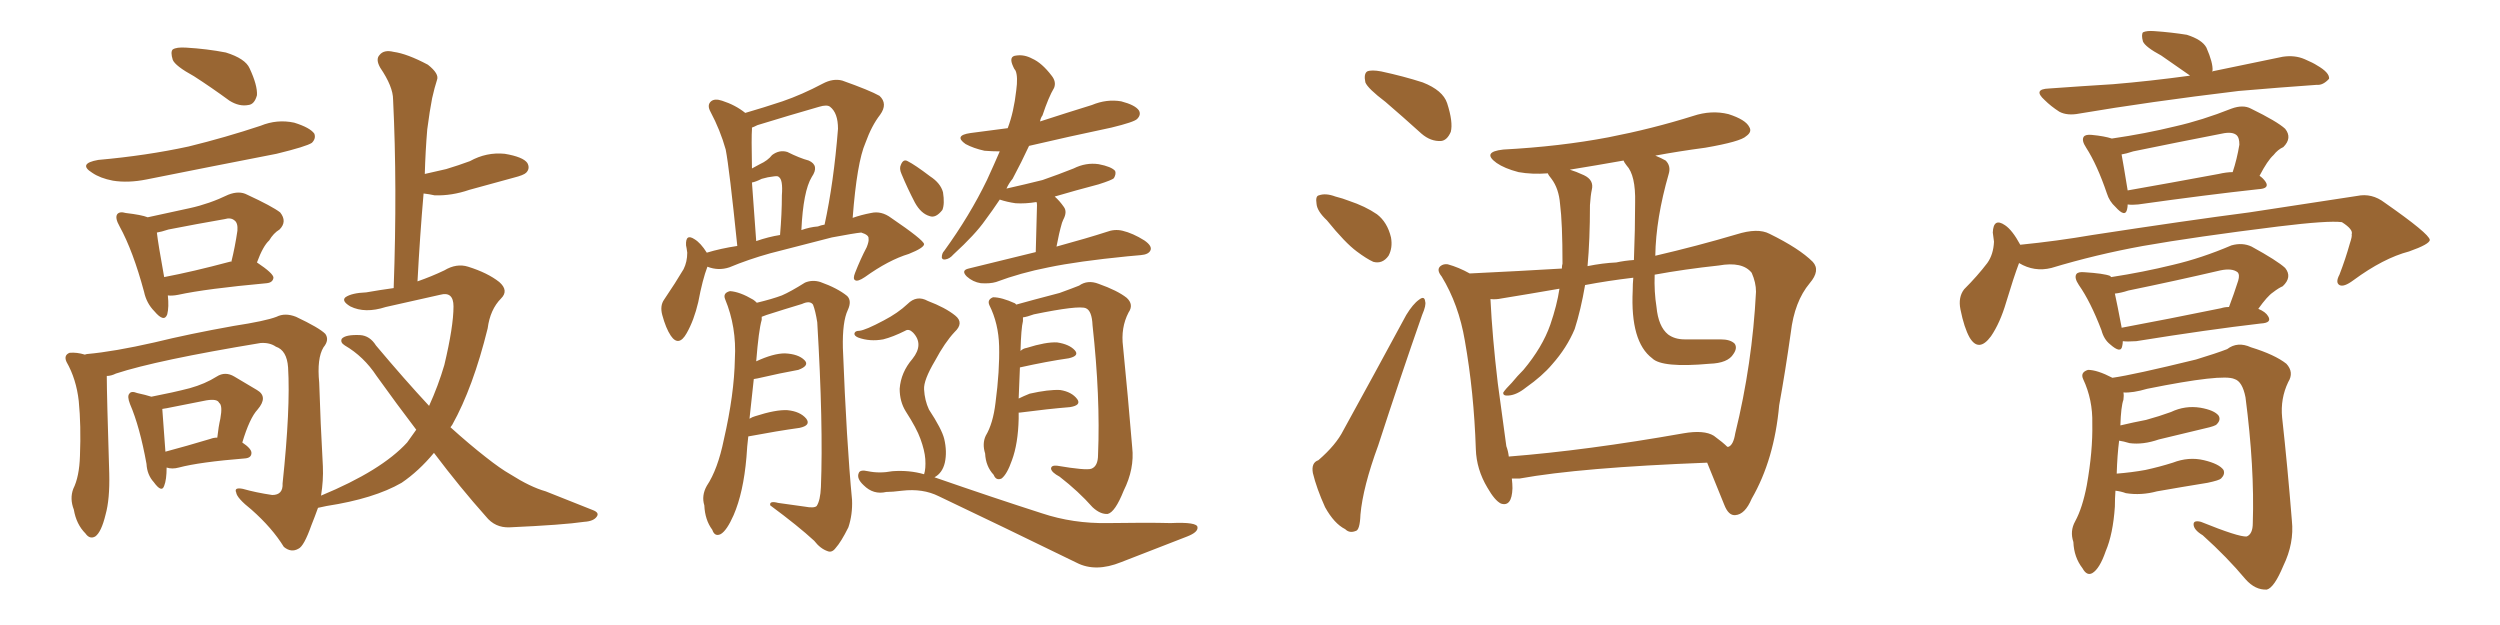 <svg xmlns="http://www.w3.org/2000/svg" xmlns:xlink="http://www.w3.org/1999/xlink" width="600" height="150"><path fill="#996633" padding="10" d="M46.58 18.31L46.58 18.31Q42.04 15.82 41.46 14.36L41.46 14.36Q40.87 12.45 41.46 11.87L41.46 11.87Q42.33 11.28 44.68 11.43L44.68 11.43Q49.66 11.72 54.20 12.60L54.20 12.60Q58.89 14.06 59.91 16.41L59.91 16.41Q61.82 20.51 61.67 22.85L61.67 22.85Q61.08 25.05 59.62 25.20L59.62 25.20Q57.42 25.63 55.08 24.17L55.08 24.17Q50.68 20.95 46.58 18.31ZM23.58 38.38L23.58 38.38Q35.16 37.35 45.26 35.16L45.26 35.16Q54.20 32.96 62.55 30.18L62.55 30.18Q66.50 28.56 70.61 29.44L70.61 29.44Q74.41 30.62 75.44 32.08L75.44 32.08Q75.88 33.25 74.85 34.28L74.85 34.28Q73.54 35.16 66.36 36.91L66.36 36.91Q50.54 39.99 35.16 43.07L35.16 43.07Q30.76 43.95 27.10 43.36L27.10 43.36Q24.02 42.77 22.12 41.46L22.12 41.46Q18.60 39.26 23.58 38.38ZM40.28 70.90L40.28 70.90Q40.58 73.68 40.14 75.44L40.14 75.44Q39.40 77.49 37.06 74.71L37.06 74.71Q35.16 72.80 34.57 70.02L34.57 70.02Q31.93 60.21 28.71 54.35L28.71 54.35Q27.54 52.29 28.13 51.42L28.13 51.42Q28.71 50.68 30.18 51.12L30.18 51.12Q33.98 51.56 35.45 52.15L35.45 52.15Q40.72 50.98 45.56 49.95L45.56 49.95Q50.24 48.93 54.79 46.73L54.79 46.73Q57.42 45.70 59.33 46.73L59.33 46.73Q65.33 49.51 67.24 50.98L67.24 50.98Q68.99 53.17 67.09 55.08L67.09 55.08Q65.63 55.96 64.60 57.71L64.60 57.71Q63.13 59.03 61.67 62.99L61.67 62.99Q65.63 65.63 65.63 66.65L65.63 66.65Q65.48 67.82 64.01 67.97L64.01 67.97Q49.51 69.29 42.77 70.75L42.77 70.75Q41.31 71.04 40.28 70.90ZM55.08 62.84L55.08 62.84Q55.37 62.70 55.52 62.84L55.52 62.84Q56.40 59.33 56.98 55.37L56.98 55.37Q57.13 53.47 56.25 52.88L56.25 52.88Q55.37 52.15 53.91 52.59L53.91 52.59Q47.17 53.76 40.43 55.08L40.43 55.08Q38.67 55.66 37.65 55.81L37.65 55.81Q37.94 58.45 39.40 66.50L39.40 66.50Q46.29 65.19 55.08 62.84ZM39.99 112.21L39.99 112.21Q39.99 115.14 39.40 116.60L39.40 116.60Q38.82 118.36 36.91 115.72L36.91 115.72Q35.30 113.96 35.16 111.33L35.16 111.33Q33.54 102.39 31.20 96.97L31.20 96.97Q30.47 95.07 31.05 94.48L31.05 94.48Q31.49 93.75 32.96 94.34L32.96 94.34Q35.01 94.78 36.33 95.21L36.33 95.21Q41.60 94.19 45.56 93.16L45.56 93.16Q49.22 92.14 52.00 90.38L52.00 90.38Q54.05 89.06 56.25 90.38L56.25 90.38Q59.47 92.29 61.67 93.60L61.67 93.60Q64.45 95.21 61.82 98.29L61.82 98.29Q59.91 100.34 58.15 106.20L58.15 106.20Q60.35 107.67 60.35 108.69L60.35 108.69Q60.35 109.86 58.89 110.01L58.89 110.01Q47.90 110.89 42.92 112.21L42.92 112.21Q41.31 112.65 39.99 112.21ZM50.54 105.32L50.54 105.32Q51.27 105.03 52.15 105.03L52.15 105.03Q52.44 102.39 52.88 100.49L52.88 100.49Q53.47 97.27 52.59 96.68L52.59 96.68Q52.15 95.65 49.51 96.09L49.51 96.09Q45.70 96.83 41.31 97.71L41.31 97.71Q39.99 98.00 38.96 98.14L38.96 98.14Q38.96 98.14 38.96 98.29L38.96 98.29Q39.11 100.05 39.70 108.40L39.70 108.40Q44.68 107.08 50.54 105.32ZM104.15 108.69L104.15 108.69L104.15 108.69Q100.49 113.09 96.39 115.87L96.39 115.87Q89.79 119.68 78.37 121.44L78.37 121.44Q76.90 121.73 76.32 121.88L76.32 121.88Q75.59 123.93 74.71 126.12L74.71 126.12Q72.95 131.10 71.63 131.69L71.63 131.69Q69.87 132.71 68.12 131.25L68.12 131.25Q65.33 126.71 60.35 122.31L60.35 122.31Q56.84 119.53 56.69 118.21L56.69 118.21Q56.10 116.89 58.30 117.33L58.30 117.33Q61.38 118.21 65.33 118.80L65.33 118.80Q67.97 118.80 67.82 116.02L67.82 116.02Q69.73 98.00 69.14 88.18L69.14 88.18Q68.85 84.08 66.21 83.20L66.21 83.20Q64.75 82.18 62.55 82.32L62.55 82.32Q37.65 86.43 27.83 89.65L27.83 89.65Q26.66 90.23 25.63 90.23L25.63 90.23Q25.63 90.38 25.63 90.53L25.63 90.53Q25.63 94.63 26.22 113.67L26.22 113.67Q26.37 119.82 25.34 123.49L25.34 123.49Q24.32 127.73 22.85 128.76L22.85 128.76Q21.53 129.49 20.51 128.03L20.51 128.03Q18.31 125.83 17.72 122.31L17.72 122.31Q16.70 119.68 17.58 117.33L17.58 117.33Q19.04 114.40 19.19 109.42L19.19 109.42Q19.48 102.10 18.90 96.24L18.90 96.24Q18.31 90.97 15.97 86.87L15.97 86.87Q15.23 85.25 16.70 84.67L16.70 84.67Q18.46 84.52 20.36 85.11L20.36 85.11Q20.80 84.96 20.95 84.96L20.95 84.96Q27.39 84.38 37.06 82.18L37.06 82.18Q45.41 80.13 56.10 78.22L56.10 78.22Q63.72 77.05 66.36 76.03L66.36 76.03Q68.41 75 71.04 76.03L71.04 76.03Q76.61 78.66 78.08 80.13L78.08 80.13Q79.10 81.59 77.64 83.35L77.64 83.35Q76.03 85.99 76.61 91.85L76.61 91.85Q76.90 101.37 77.49 111.91L77.49 111.91Q77.64 115.28 77.05 118.95L77.05 118.95Q91.55 112.94 97.71 106.20L97.71 106.20Q98.88 104.59 99.90 103.13L99.90 103.13Q95.21 96.97 90.38 90.23L90.38 90.23Q87.30 85.55 82.76 82.91L82.76 82.91Q81.59 82.18 82.03 81.30L82.03 81.30Q82.91 80.27 86.43 80.42L86.43 80.42Q88.77 80.57 90.23 82.91L90.23 82.91Q97.12 91.11 102.98 97.41L102.98 97.41Q105.18 92.58 106.64 87.60L106.64 87.60Q108.84 78.37 108.84 73.54L108.84 73.54Q108.84 69.87 105.62 70.75L105.62 70.75Q99.17 72.22 92.58 73.68L92.58 73.68Q87.60 75.29 84.08 73.54L84.08 73.54Q81.88 72.22 82.91 71.34L82.91 71.34Q84.38 70.31 87.89 70.17L87.89 70.17Q91.26 69.58 94.48 69.14L94.48 69.14Q95.36 44.68 94.34 23.88L94.34 23.88Q94.34 20.80 91.26 16.26L91.26 16.26Q90.09 14.21 91.11 13.18L91.11 13.18Q92.14 11.87 94.48 12.45L94.48 12.45Q97.71 12.89 102.69 15.53L102.69 15.53Q105.47 17.72 104.88 19.19L104.88 19.19Q104.30 20.95 103.71 23.58L103.71 23.58Q103.13 26.51 102.54 31.05L102.54 31.05Q102.10 36.33 101.95 41.75L101.95 41.75Q104.44 41.16 107.08 40.58L107.08 40.58Q110.01 39.70 112.79 38.67L112.79 38.67Q116.75 36.47 121.14 36.91L121.14 36.91Q125.54 37.65 126.56 39.11L126.56 39.11Q127.29 40.43 126.27 41.46L126.27 41.46Q125.68 42.04 123.34 42.63L123.34 42.63Q117.92 44.09 112.65 45.56L112.65 45.56Q108.40 47.02 104.30 46.88L104.30 46.88Q102.98 46.58 101.66 46.44L101.66 46.44Q100.78 56.54 100.20 67.53L100.20 67.53Q103.56 66.36 106.64 64.89L106.64 64.89Q109.57 63.13 112.35 64.01L112.35 64.01Q117.04 65.48 119.82 67.68L119.82 67.68Q122.17 69.73 120.26 71.63L120.26 71.63Q117.63 74.27 117.04 78.81L117.04 78.81Q113.53 93.02 108.54 101.95L108.54 101.95Q108.25 102.39 108.11 102.54L108.11 102.54Q112.65 106.64 116.60 109.72L116.60 109.72Q120.12 112.50 122.46 113.82L122.46 113.82Q127.29 116.89 130.96 117.92L130.96 117.92Q136.52 120.12 142.38 122.46L142.38 122.46Q143.85 123.05 143.26 123.93L143.26 123.93Q142.53 125.10 140.19 125.24L140.19 125.24Q135.21 125.98 122.31 126.56L122.31 126.56Q118.80 126.71 116.60 123.93L116.60 123.93Q110.45 117.04 104.15 108.69ZM169.78 64.01L169.78 64.01Q168.60 67.09 167.58 72.51L167.58 72.51Q166.55 76.90 164.79 79.98L164.79 79.98Q162.89 83.35 160.99 80.57L160.99 80.57Q159.81 78.81 158.94 75.59L158.94 75.59Q158.35 73.39 159.38 71.92L159.38 71.92Q162.16 67.82 164.06 64.60L164.06 64.60Q164.94 62.84 164.94 60.64L164.94 60.64Q164.79 59.47 164.65 58.89L164.65 58.89Q164.50 55.96 166.70 57.42L166.70 57.42Q168.16 58.30 169.63 60.64L169.63 60.64Q173.00 59.62 176.95 59.03L176.95 59.03Q175.05 40.43 174.17 35.89L174.17 35.89Q172.85 31.20 170.51 26.81L170.51 26.81Q169.63 25.20 170.65 24.32L170.65 24.32Q171.53 23.58 173.29 24.17L173.29 24.17Q176.51 25.20 178.86 27.10L178.86 27.10Q183.40 25.78 187.79 24.32L187.79 24.32Q192.48 22.71 197.46 20.07L197.46 20.07Q199.95 18.75 202.15 19.34L202.15 19.34Q208.74 21.68 211.08 23.00L211.08 23.00Q213.13 24.90 211.23 27.54L211.23 27.54Q209.18 30.18 207.71 34.28L207.71 34.28Q205.66 38.96 204.64 52.29L204.64 52.29Q206.69 51.56 209.03 51.12L209.03 51.12Q211.52 50.54 213.87 52.29L213.87 52.29Q221.63 57.57 221.78 58.59L221.78 58.59Q221.78 59.47 218.12 60.94L218.12 60.94Q213.28 62.40 207.57 66.50L207.57 66.50Q205.81 67.68 205.22 67.24L205.22 67.24Q204.64 66.94 205.22 65.48L205.22 65.48Q206.54 62.11 208.01 59.33L208.01 59.33Q208.59 57.86 208.45 57.28L208.45 57.28Q208.59 56.40 206.69 55.81L206.69 55.81Q205.08 55.96 199.66 56.98L199.66 56.98Q190.58 59.33 184.86 60.79L184.86 60.79Q179.59 62.26 175.05 64.16L175.05 64.16Q172.41 65.04 169.78 64.01ZM196.29 54.35L196.29 54.35Q197.02 54.05 197.90 53.91L197.90 53.91Q200.10 43.80 201.12 30.91L201.12 30.91Q201.12 27.10 199.22 25.63L199.22 25.63Q198.49 25.05 196.58 25.63L196.58 25.63Q189.40 27.69 181.79 30.03L181.79 30.03Q180.91 30.47 180.47 30.62L180.47 30.62Q180.47 30.91 180.47 31.05L180.47 31.05Q180.32 32.81 180.47 40.43L180.47 40.43Q181.49 39.84 182.37 39.40L182.37 39.40Q184.28 38.53 185.30 37.21L185.30 37.21Q187.06 35.89 188.96 36.47L188.96 36.47Q191.89 37.94 194.09 38.53L194.09 38.53Q196.73 39.70 194.82 42.48L194.82 42.48Q192.77 45.85 192.33 55.22L192.33 55.22Q194.38 54.49 196.29 54.35ZM181.49 57.86L181.49 57.86Q184.42 56.84 187.21 56.40L187.21 56.40Q187.65 51.27 187.65 46.88L187.65 46.88Q187.94 43.07 186.91 42.48L186.91 42.48Q186.77 42.19 185.74 42.33L185.74 42.33Q184.28 42.48 182.81 42.92L182.81 42.92Q181.35 43.65 180.47 43.80L180.47 43.80Q180.91 49.80 181.49 57.86ZM179.59 104.74L179.59 104.74Q179.30 107.08 179.15 109.72L179.15 109.72Q178.42 118.21 176.07 123.63L176.07 123.63Q174.46 127.29 173.00 128.17L173.00 128.17Q171.53 128.91 170.95 127.15L170.95 127.15Q169.19 124.80 169.04 121.29L169.04 121.29Q168.31 118.95 169.63 116.60L169.63 116.60Q172.27 112.65 173.73 105.47L173.73 105.47Q176.22 94.63 176.37 86.13L176.37 86.13Q176.81 78.52 174.02 71.78L174.02 71.78Q173.44 70.31 175.20 69.87L175.20 69.87Q177.54 70.02 180.76 71.92L180.76 71.92Q181.20 72.22 181.64 72.66L181.64 72.66Q185.30 71.78 187.65 70.90L187.65 70.90Q189.70 70.02 193.21 67.82L193.21 67.82Q194.97 67.09 196.88 67.68L196.88 67.68Q200.98 69.14 203.32 71.04L203.32 71.04Q204.49 72.22 203.47 74.41L203.47 74.41Q202.15 77.20 202.29 83.50L202.29 83.50Q203.17 106.20 204.49 119.97L204.49 119.97Q204.64 123.49 203.61 126.56L203.61 126.56Q201.86 130.08 200.54 131.54L200.54 131.54Q199.66 132.71 198.63 132.28L198.63 132.28Q196.88 131.69 195.41 129.79L195.41 129.79Q191.60 126.27 184.86 121.29L184.86 121.29Q184.57 120.12 186.77 120.70L186.77 120.70Q189.84 121.14 193.07 121.58L193.07 121.58Q195.41 122.02 196.00 121.44L196.00 121.44Q196.88 120.12 197.02 116.89L197.02 116.89Q197.61 101.95 196.14 77.34L196.14 77.34Q195.70 74.56 195.12 73.10L195.12 73.10Q194.38 72.07 192.48 72.95L192.48 72.95Q188.09 74.27 183.98 75.59L183.98 75.59Q183.25 75.88 182.81 76.03L182.81 76.03Q182.81 76.32 182.81 76.76L182.81 76.76Q182.08 79.25 181.49 86.72L181.49 86.72Q185.60 84.81 188.38 84.81L188.38 84.81Q191.60 84.96 193.07 86.43L193.07 86.43Q194.38 87.74 191.60 88.77L191.60 88.77Q187.50 89.50 181.79 90.82L181.79 90.82Q181.05 90.97 180.91 90.97L180.91 90.97Q180.47 95.07 179.88 100.49L179.88 100.49Q180.62 100.05 181.20 99.90L181.20 99.90Q186.18 98.29 188.96 98.44L188.96 98.44Q192.04 98.73 193.51 100.49L193.51 100.49Q194.68 102.10 191.89 102.69L191.89 102.69Q186.62 103.42 179.59 104.74ZM248.58 60.50L248.58 60.50Q248.88 50.24 248.88 49.22L248.88 49.22Q248.88 48.63 248.73 48.49L248.73 48.49Q246.09 48.93 243.75 48.78L243.75 48.78Q241.70 48.49 239.94 47.90L239.94 47.90Q238.18 50.54 236.43 52.88L236.43 52.88Q234.08 56.25 228.81 61.08L228.81 61.08Q227.93 62.11 226.90 62.26L226.90 62.26Q226.17 62.40 226.03 61.82L226.03 61.82Q226.03 60.79 226.61 60.21L226.61 60.21Q232.76 51.71 236.87 43.21L236.87 43.21Q238.62 39.40 239.94 36.33L239.94 36.33Q238.18 36.33 236.28 36.18L236.28 36.18Q233.64 35.60 231.74 34.57L231.74 34.57Q228.81 32.52 232.91 31.93L232.91 31.93Q237.30 31.35 241.85 30.76L241.85 30.76Q243.31 26.95 243.90 21.68L243.90 21.68Q244.34 18.46 243.75 16.99L243.75 16.99Q243.31 16.41 243.16 15.97L243.16 15.97Q241.99 13.48 243.90 13.33L243.90 13.33Q245.80 13.04 247.71 14.06L247.71 14.06Q250.05 15.09 252.39 18.16L252.39 18.16Q253.56 19.63 252.98 21.09L252.98 21.09Q251.66 23.29 250.20 27.69L250.20 27.69Q249.76 28.27 249.61 29.15L249.61 29.15Q255.91 27.10 262.06 25.20L262.06 25.20Q265.58 23.73 269.09 24.32L269.09 24.32Q272.46 25.20 273.34 26.51L273.34 26.51Q273.93 27.54 272.90 28.56L272.90 28.56Q272.17 29.30 266.75 30.62L266.75 30.62Q256.35 32.81 246.97 35.01L246.97 35.01Q245.21 38.82 243.02 42.92L243.02 42.92Q242.14 43.95 241.55 45.26L241.55 45.26Q246.09 44.24 250.20 43.21L250.20 43.21Q254.00 41.89 257.67 40.43L257.67 40.43Q260.60 38.96 263.67 39.40L263.67 39.40Q266.75 39.99 267.63 41.02L267.63 41.02Q267.92 41.75 267.33 42.77L267.33 42.77Q266.89 43.21 263.67 44.24L263.67 44.24Q258.11 45.70 253.13 47.17L253.13 47.17Q254.30 48.19 255.32 49.66L255.32 49.66Q256.20 50.83 255.18 52.73L255.18 52.73Q255.03 53.03 254.88 53.47L254.88 53.47Q254.15 55.96 253.56 59.18L253.56 59.18Q261.04 57.13 265.58 55.66L265.58 55.66Q267.48 54.93 269.38 55.37L269.38 55.37Q271.88 55.96 274.66 57.71L274.66 57.71Q276.56 59.03 276.12 60.06L276.12 60.06Q275.68 61.08 273.78 61.23L273.78 61.23Q272.31 61.38 270.56 61.52L270.56 61.52Q258.69 62.70 251.66 64.16L251.66 64.16Q244.92 65.48 239.06 67.68L239.06 67.68Q237.60 68.12 235.40 67.97L235.40 67.97Q233.50 67.68 232.03 66.36L232.03 66.36Q230.57 64.89 232.47 64.45L232.47 64.45Q240.97 62.40 248.58 60.50ZM244.48 99.02L244.48 99.02Q244.48 99.61 244.48 100.49L244.48 100.49Q244.34 106.49 242.87 110.45L242.87 110.45Q241.70 113.82 240.38 114.84L240.38 114.84Q239.06 115.43 238.48 113.96L238.48 113.96Q236.57 111.91 236.43 108.84L236.43 108.84Q235.69 106.49 236.57 104.59L236.57 104.59Q238.33 101.66 238.92 96.68L238.92 96.68Q239.94 88.92 239.79 83.06L239.79 83.06Q239.65 77.64 237.45 73.24L237.45 73.24Q236.87 71.92 238.33 71.34L238.33 71.34Q240.38 71.34 243.60 72.80L243.60 72.80Q243.75 72.95 243.90 73.10L243.90 73.10Q247.56 72.07 254.30 70.31L254.30 70.31Q257.52 69.14 258.98 68.55L258.98 68.55Q261.04 67.09 263.67 68.12L263.67 68.12Q268.21 69.73 270.41 71.48L270.41 71.48Q272.17 73.10 270.85 75L270.85 75Q268.95 78.66 269.53 83.20L269.53 83.20Q270.70 94.92 271.73 107.37L271.73 107.37Q272.31 112.50 269.68 117.77L269.68 117.77Q267.63 122.90 265.87 123.34L265.87 123.34Q264.11 123.49 262.21 121.73L262.21 121.73Q258.84 117.92 254.30 114.40L254.30 114.40Q252.39 113.38 252.25 112.50L252.25 112.50Q252.25 111.62 253.71 111.77L253.71 111.77Q260.60 112.94 261.91 112.50L261.91 112.50Q263.53 111.91 263.53 109.13L263.53 109.13Q264.11 95.36 262.21 78.08L262.21 78.08Q262.06 74.56 260.60 73.97L260.60 73.97Q258.84 73.24 248.14 75.44L248.14 75.44Q246.53 76.03 245.51 76.17L245.51 76.17Q245.51 76.46 245.51 77.05L245.51 77.05Q245.07 78.81 244.92 84.23L244.92 84.23Q245.51 83.64 246.39 83.50L246.39 83.50Q251.07 82.03 253.71 82.18L253.71 82.18Q256.64 82.62 257.96 84.08L257.96 84.08Q259.13 85.40 256.49 85.99L256.49 85.99Q251.37 86.72 244.78 88.18L244.78 88.18Q244.63 91.26 244.48 95.65L244.48 95.65Q245.65 95.07 247.12 94.48L247.12 94.48Q251.66 93.46 254.44 93.60L254.44 93.60Q257.23 94.04 258.54 95.80L258.54 95.80Q259.57 97.27 256.79 97.71L256.79 97.71Q251.51 98.14 244.78 99.02L244.78 99.02Q244.63 99.02 244.48 99.02ZM216.36 41.75L216.36 41.75Q215.77 40.43 216.21 39.55L216.21 39.55Q216.80 38.09 217.82 38.67L217.82 38.67Q219.58 39.55 223.24 42.33L223.24 42.33Q225.73 43.95 226.32 46.14L226.32 46.14Q226.76 48.93 226.17 50.39L226.17 50.39Q224.56 52.44 223.10 51.86L223.10 51.86Q221.04 51.27 219.58 48.63L219.58 48.63Q217.82 45.26 216.36 41.75ZM221.78 113.82L221.78 113.82L221.78 113.82Q222.22 112.50 222.07 110.16L222.07 110.16Q221.92 108.11 220.90 105.32L220.90 105.32Q220.02 102.83 217.38 98.73L217.38 98.73Q215.92 96.39 215.92 93.31L215.92 93.31Q216.21 89.36 218.99 86.13L218.99 86.13Q221.78 82.62 219.14 79.83L219.14 79.83Q218.12 78.81 217.24 79.39L217.24 79.39Q214.31 80.86 211.96 81.45L211.96 81.45Q208.74 82.03 205.96 81.01L205.96 81.01Q204.93 80.57 205.08 79.98L205.08 79.98Q205.22 79.39 206.25 79.39L206.25 79.39Q207.71 79.25 212.11 76.90L212.11 76.90Q215.48 75.15 217.82 72.95L217.82 72.95Q220.02 70.75 222.66 72.22L222.66 72.22Q226.90 73.83 229.25 75.73L229.25 75.73Q231.45 77.49 229.10 79.69L229.10 79.69Q226.76 82.18 224.41 86.57L224.41 86.57Q221.63 91.26 221.78 93.46L221.78 93.46Q221.92 96.09 222.95 98.29L222.95 98.29Q226.03 102.98 226.61 105.32L226.61 105.32Q227.34 108.40 226.76 111.04L226.76 111.04Q226.17 113.53 224.27 114.55L224.27 114.55Q238.62 119.53 250.05 123.19L250.05 123.19Q257.52 125.68 265.87 125.54L265.87 125.54Q275.10 125.39 280.96 125.54L280.96 125.54Q287.40 125.24 287.40 126.56L287.40 126.56Q287.55 127.73 284.91 128.76L284.91 128.76Q277.44 131.69 269.09 134.91L269.09 134.91Q262.94 137.40 258.40 135.06L258.40 135.06Q240.38 126.27 225.29 119.09L225.29 119.09Q221.48 117.19 216.50 117.77L216.50 117.77Q214.16 118.07 212.70 118.07L212.70 118.07Q209.62 118.80 207.28 116.46L207.28 116.46Q205.52 114.84 206.10 113.53L206.10 113.53Q206.40 112.65 208.30 113.09L208.30 113.09Q211.08 113.67 214.16 113.09L214.16 113.09Q218.26 112.79 221.78 113.82ZM409.72 111.04L409.72 111.04Q379.25 112.21 364.75 114.84L364.75 114.84Q363.72 114.84 362.84 114.84L362.84 114.84Q362.99 116.16 362.99 117.19L362.99 117.19Q362.84 121.73 360.21 120.85L360.21 120.85Q358.74 120.12 356.98 117.04L356.98 117.04Q354.35 112.65 354.20 107.81L354.20 107.81Q353.76 94.19 351.56 81.74L351.56 81.74Q350.10 73.10 346.00 66.36L346.00 66.36Q344.68 64.75 345.70 63.87L345.70 63.87Q346.44 63.28 347.46 63.43L347.46 63.43Q350.10 64.16 352.73 65.63L352.73 65.63Q365.04 65.04 374.85 64.45L374.85 64.45Q374.85 63.72 375 63.28L375 63.28Q375 53.47 374.41 48.93L374.41 48.93Q374.12 45.26 372.36 42.92L372.36 42.92Q371.63 42.04 371.48 41.60L371.48 41.60Q367.68 41.89 364.45 41.31L364.45 41.31Q361.08 40.43 359.18 39.11L359.18 39.11Q355.52 36.47 360.79 35.89L360.79 35.89Q374.41 35.16 385.99 32.96L385.99 32.96Q396.53 30.91 406.35 27.83L406.35 27.83Q410.74 26.37 414.84 27.39L414.84 27.39Q418.95 28.71 419.82 30.47L419.82 30.47Q420.56 31.64 419.09 32.67L419.09 32.67Q417.77 33.98 409.28 35.45L409.28 35.45Q402.69 36.33 397.27 37.35L397.27 37.35Q398.73 37.94 399.76 38.53L399.76 38.53Q401.07 39.84 400.49 41.75L400.49 41.75Q397.41 52.44 397.27 61.38L397.27 61.38Q407.37 59.03 416.75 56.25L416.75 56.25Q421.88 54.64 424.66 56.10L424.66 56.10Q431.84 59.62 435.06 62.84L435.06 62.84Q436.96 64.89 434.33 67.97L434.33 67.97Q430.66 72.36 429.79 79.83L429.79 79.83Q428.47 89.21 427.00 97.27L427.00 97.27Q425.83 110.30 420.41 119.68L420.41 119.68Q418.80 123.49 416.46 123.63L416.46 123.63Q414.84 123.78 413.82 121.14L413.82 121.14Q411.18 114.70 409.72 111.04ZM361.52 107.08L361.52 107.08Q361.96 108.25 362.11 109.57L362.11 109.57Q380.71 108.11 404.00 104.00L404.00 104.00Q408.98 103.13 411.33 104.59L411.33 104.59Q413.53 106.20 414.55 107.23L414.55 107.23Q414.84 107.23 414.84 107.23L414.84 107.23Q416.02 106.79 416.46 104.00L416.46 104.00Q420.56 87.30 421.44 70.02L421.44 70.02Q421.44 67.82 420.41 65.48L420.41 65.48Q418.21 62.70 412.50 63.72L412.50 63.72Q404.30 64.60 397.12 65.92L397.12 65.92Q396.97 70.02 397.56 73.68L397.56 73.68Q398.00 78.37 400.34 80.27L400.34 80.27Q401.95 81.45 404.30 81.45L404.30 81.45Q408.54 81.45 412.94 81.45L412.94 81.45Q415.28 81.45 416.31 82.47L416.31 82.47Q417.04 83.50 416.02 84.96L416.02 84.96Q414.70 87.16 410.30 87.30L410.30 87.30Q398.88 88.33 396.53 85.99L396.53 85.99Q391.26 82.03 391.85 69.73L391.85 69.73Q391.85 68.12 391.99 66.65L391.99 66.65Q385.84 67.38 380.42 68.41L380.42 68.41Q379.39 74.41 377.93 78.96L377.93 78.96Q376.03 83.50 372.51 87.45L372.51 87.45Q370.17 90.23 366.21 93.02L366.21 93.02Q364.01 94.78 362.11 94.92L362.11 94.92Q360.64 95.07 360.79 94.19L360.79 94.19Q361.38 93.31 362.84 91.85L362.84 91.85Q364.16 90.23 365.63 88.77L365.63 88.77Q370.17 83.35 372.07 77.93L372.07 77.93Q373.68 73.24 374.27 69.29L374.27 69.29Q366.65 70.61 360.35 71.63L360.35 71.63Q359.03 71.92 357.71 71.78L357.71 71.78Q358.15 80.86 359.47 91.99L359.47 91.99Q360.64 100.49 361.52 107.08ZM387.89 62.99L387.89 62.99Q389.94 62.55 392.14 62.40L392.14 62.40Q392.43 54.93 392.43 48.63L392.43 48.63Q392.58 42.04 390.38 39.70L390.38 39.70Q389.79 38.96 389.65 38.53L389.65 38.53Q383.06 39.70 376.76 40.72L376.76 40.72Q378.22 41.16 380.13 42.04L380.13 42.04Q382.62 43.21 382.03 45.56L382.03 45.56Q381.74 46.88 381.59 49.22L381.59 49.22Q381.59 57.57 381.01 63.87L381.01 63.87Q384.67 63.13 387.89 62.99ZM332.52 24.46L332.52 24.46Q328.27 21.24 327.69 19.78L327.69 19.78Q327.25 17.72 328.13 17.14L328.13 17.14Q329.15 16.70 331.49 17.14L331.49 17.14Q336.91 18.31 341.46 19.78L341.46 19.78Q346.29 21.68 347.31 24.76L347.31 24.76Q348.78 29.30 348.19 31.64L348.19 31.64Q347.31 33.69 345.85 33.84L345.85 33.84Q343.36 33.98 341.16 32.08L341.16 32.08Q336.62 27.98 332.52 24.46ZM318.46 52.88L318.46 52.88Q316.11 50.68 315.97 48.93L315.97 48.93Q315.67 47.02 316.55 46.88L316.55 46.88Q318.16 46.29 320.51 47.17L320.51 47.17Q322.27 47.61 323.73 48.19L323.73 48.19Q327.69 49.51 330.47 51.42L330.47 51.42Q332.96 53.32 333.84 56.98L333.84 56.98Q334.28 59.47 333.25 61.38L333.25 61.38Q331.79 63.43 329.59 62.84L329.59 62.84Q327.98 62.11 325.63 60.35L325.63 60.35Q322.85 58.30 318.46 52.88ZM316.41 110.45L316.41 110.45L316.41 110.45Q320.65 106.79 322.41 103.27L322.41 103.27Q329.59 90.23 337.50 75.59L337.50 75.59Q339.11 72.95 340.58 71.92L340.58 71.92Q341.89 70.90 342.04 72.36L342.04 72.36Q342.33 73.24 341.31 75.59L341.31 75.59Q336.18 90.23 330.76 106.93L330.76 106.93Q327.10 116.89 326.51 123.49L326.51 123.49Q326.37 127.29 325.34 127.44L325.34 127.44Q323.88 128.03 322.85 127.00L322.85 127.00Q320.21 125.68 318.02 121.73L318.02 121.73Q315.97 117.19 315.09 113.53L315.09 113.53Q314.65 111.04 316.41 110.45ZM525.59 18.16L525.59 18.16Q525.44 18.02 525.44 18.02L525.44 18.02Q521.92 15.53 518.70 13.33L518.70 13.33Q514.89 11.28 514.31 9.96L514.31 9.96Q513.87 8.35 514.31 7.76L514.31 7.76Q515.19 7.32 517.09 7.47L517.09 7.47Q521.19 7.76 524.85 8.35L524.85 8.35Q528.52 9.52 529.54 11.43L529.54 11.43Q531.15 15.09 531.01 16.99L531.01 16.99Q530.86 16.99 530.86 17.14L530.86 17.14Q539.36 15.38 547.85 13.62L547.85 13.62Q550.78 13.18 553.13 14.21L553.13 14.21Q555.18 15.09 556.05 15.67L556.05 15.67Q559.13 17.43 558.98 18.90L558.98 18.90Q557.52 20.51 556.05 20.36L556.05 20.36Q547.56 20.95 537.30 21.83L537.30 21.83Q515.48 24.46 499.07 27.25L499.07 27.25Q496.14 27.83 494.24 26.81L494.24 26.81Q492.19 25.49 490.72 24.02L490.72 24.02Q487.79 21.39 491.75 21.24L491.75 21.24Q499.95 20.65 507.13 20.21L507.13 20.21Q515.92 19.48 525.59 18.16ZM510.64 49.07L510.64 49.07Q510.64 49.66 510.50 50.24L510.50 50.24Q510.06 52.29 507.71 49.66L507.71 49.66Q506.25 48.34 505.66 46.44L505.66 46.44Q503.32 39.55 500.68 35.45L500.68 35.45Q499.51 33.69 500.10 32.81L500.10 32.81Q500.54 32.23 502.00 32.37L502.00 32.37Q505.08 32.67 506.84 33.25L506.84 33.25Q514.89 32.08 522.07 30.32L522.07 30.32Q528.52 28.86 535.55 26.07L535.55 26.07Q538.33 25.05 540.23 26.07L540.23 26.07Q546.53 29.15 548.44 30.91L548.44 30.91Q550.20 33.11 548.00 35.30L548.00 35.30Q546.68 35.89 545.65 37.21L545.65 37.21Q544.19 38.53 542.29 42.19L542.29 42.19Q543.16 42.77 543.75 43.65L543.75 43.65Q544.78 45.26 541.99 45.41L541.99 45.41Q529.83 46.73 513.13 49.07L513.13 49.07Q511.67 49.22 510.64 49.07ZM532.47 41.75L532.47 41.75Q534.38 41.31 535.84 41.31L535.84 41.31Q536.87 38.23 537.45 34.72L537.45 34.72Q537.45 33.11 536.87 32.52L536.87 32.52Q535.84 31.49 533.20 32.08L533.20 32.08Q522.66 34.13 511.96 36.33L511.96 36.33Q510.21 36.91 509.18 37.06L509.18 37.06Q509.62 39.40 510.64 45.70L510.64 45.70Q520.61 43.95 532.47 41.75ZM484.86 58.74L484.86 58.74Q493.65 57.86 502.15 56.40L502.15 56.40Q525.15 52.88 539.79 50.98L539.79 50.98Q554.15 48.78 565.72 47.02L565.72 47.02Q569.24 46.29 572.31 48.63L572.31 48.63Q583.01 56.10 583.15 57.57L583.15 57.57Q583.15 58.59 578.17 60.35L578.17 60.35Q572.02 61.96 564.84 67.24L564.84 67.24Q562.50 68.99 561.47 68.41L561.47 68.41Q560.45 67.82 561.47 65.92L561.47 65.92Q562.94 62.11 563.96 58.45L563.96 58.45Q564.55 56.69 564.40 56.25L564.40 56.25Q564.84 55.08 562.06 53.32L562.06 53.32Q558.84 52.88 546.83 54.35L546.83 54.35Q526.76 56.84 514.31 59.03L514.31 59.03Q503.03 61.08 492.33 64.31L492.33 64.31Q488.23 65.33 484.57 63.13L484.57 63.13Q483.25 66.65 481.49 72.51L481.49 72.51Q480.03 77.49 477.83 80.71L477.83 80.71Q474.90 84.67 472.71 81.01L472.71 81.01Q471.39 78.66 470.51 74.27L470.51 74.27Q469.92 71.34 471.39 69.43L471.39 69.43Q474.61 66.21 476.95 63.13L476.95 63.13Q478.42 61.08 478.56 58.01L478.56 58.01Q478.42 56.84 478.27 55.81L478.27 55.81Q478.42 52.15 481.20 54.05L481.20 54.05Q482.96 55.22 484.86 58.74ZM509.47 81.88L509.47 81.88Q509.47 82.47 509.33 83.06L509.33 83.06Q509.03 84.96 506.40 82.62L506.40 82.62Q504.93 81.45 504.35 79.25L504.35 79.25Q501.71 72.36 498.93 68.41L498.93 68.41Q497.75 66.65 498.34 65.77L498.34 65.77Q498.78 65.19 500.24 65.33L500.24 65.33Q504.93 65.63 506.40 66.21L506.40 66.21Q506.54 66.36 506.69 66.50L506.69 66.50Q514.31 65.33 521.48 63.57L521.48 63.57Q528.37 61.96 535.55 58.89L535.55 58.89Q538.18 58.15 540.38 59.18L540.38 59.18Q546.53 62.55 548.44 64.31L548.44 64.31Q550.20 66.50 547.85 68.70L547.85 68.70Q546.83 69.14 545.51 70.17L545.51 70.17Q544.19 71.04 541.99 74.12L541.99 74.12Q543.75 74.85 544.34 75.88L544.34 75.88Q545.36 77.49 542.58 77.64L542.58 77.64Q529.98 79.10 512.70 81.88L512.70 81.88Q510.50 82.03 509.47 81.88ZM533.06 73.97L533.06 73.97Q533.94 73.68 534.96 73.68L534.96 73.68Q536.13 70.61 537.16 67.38L537.16 67.38Q537.60 65.92 537.01 65.33L537.01 65.33Q535.69 64.31 532.91 64.89L532.91 64.89Q522.22 67.38 510.79 69.73L510.79 69.73Q509.03 70.31 507.57 70.46L507.57 70.46Q508.15 73.10 509.18 78.52L509.18 78.52Q509.18 78.52 509.18 78.66L509.18 78.66Q520.17 76.61 533.06 73.97ZM507.71 117.77L507.71 117.77L507.71 117.77Q507.57 119.68 507.57 121.58L507.57 121.58Q507.13 128.17 505.37 132.28L505.37 132.28Q503.91 136.52 502.15 137.55L502.15 137.55Q500.83 138.28 499.80 136.38L499.80 136.38Q497.75 133.74 497.61 130.08L497.61 130.08Q496.73 127.44 498.05 125.10L498.05 125.10Q499.80 121.88 500.83 116.46L500.83 116.46Q502.29 108.25 502.15 101.66L502.15 101.66Q502.29 95.95 499.95 90.97L499.95 90.97Q499.22 89.36 501.12 88.77L501.12 88.77Q503.32 88.77 506.98 90.67L506.98 90.67Q512.11 89.94 527.05 86.28L527.05 86.28Q531.88 84.81 534.52 83.79L534.52 83.79Q537.01 81.88 540.23 83.35L540.23 83.35Q545.95 85.11 548.73 87.30L548.73 87.30Q550.63 89.36 549.17 91.70L549.17 91.70Q547.27 95.65 547.71 100.20L547.71 100.20Q549.02 112.06 550.05 124.95L550.05 124.95Q550.63 130.37 548.00 135.79L548.00 135.79Q545.80 141.06 544.04 141.50L544.04 141.50Q541.26 141.65 538.92 139.01L538.92 139.01Q534.52 133.74 528.66 128.47L528.66 128.47Q526.46 127.15 526.46 125.83L526.46 125.83Q526.46 124.80 528.22 125.24L528.22 125.24Q537.30 128.91 539.21 128.76L539.21 128.76Q540.67 128.17 540.67 125.54L540.67 125.54Q541.11 112.21 538.92 95.36L538.92 95.36Q538.18 91.55 536.28 90.97L536.28 90.97Q533.50 89.65 515.33 93.31L515.33 93.31Q511.82 94.34 509.62 94.19L509.62 94.19Q509.77 94.92 509.62 95.95L509.62 95.95Q509.03 97.56 508.89 102.10L508.89 102.10Q511.96 101.37 515.04 100.78L515.04 100.78Q518.26 99.90 521.04 98.88L521.04 98.88Q524.41 97.27 528.08 97.85L528.08 97.85Q531.45 98.44 532.47 99.76L532.47 99.76Q533.06 100.78 532.03 101.81L532.03 101.81Q531.74 102.25 529.10 102.83L529.10 102.83Q523.54 104.15 518.12 105.47L518.12 105.47Q514.31 106.79 511.08 106.35L511.08 106.35Q509.62 105.91 508.59 105.76L508.59 105.76Q508.15 109.13 508.01 113.67L508.01 113.67Q511.67 113.38 514.89 112.79L514.89 112.79Q518.26 112.06 521.48 111.04L521.48 111.04Q525.29 109.57 528.96 110.45L528.96 110.45Q532.62 111.33 533.64 112.79L533.64 112.79Q534.08 113.82 533.06 114.84L533.06 114.84Q532.62 115.28 529.83 115.87L529.83 115.87Q523.54 116.89 517.68 117.92L517.68 117.92Q513.87 118.95 510.21 118.36L510.21 118.36Q509.03 117.92 507.71 117.77Z"/></svg>